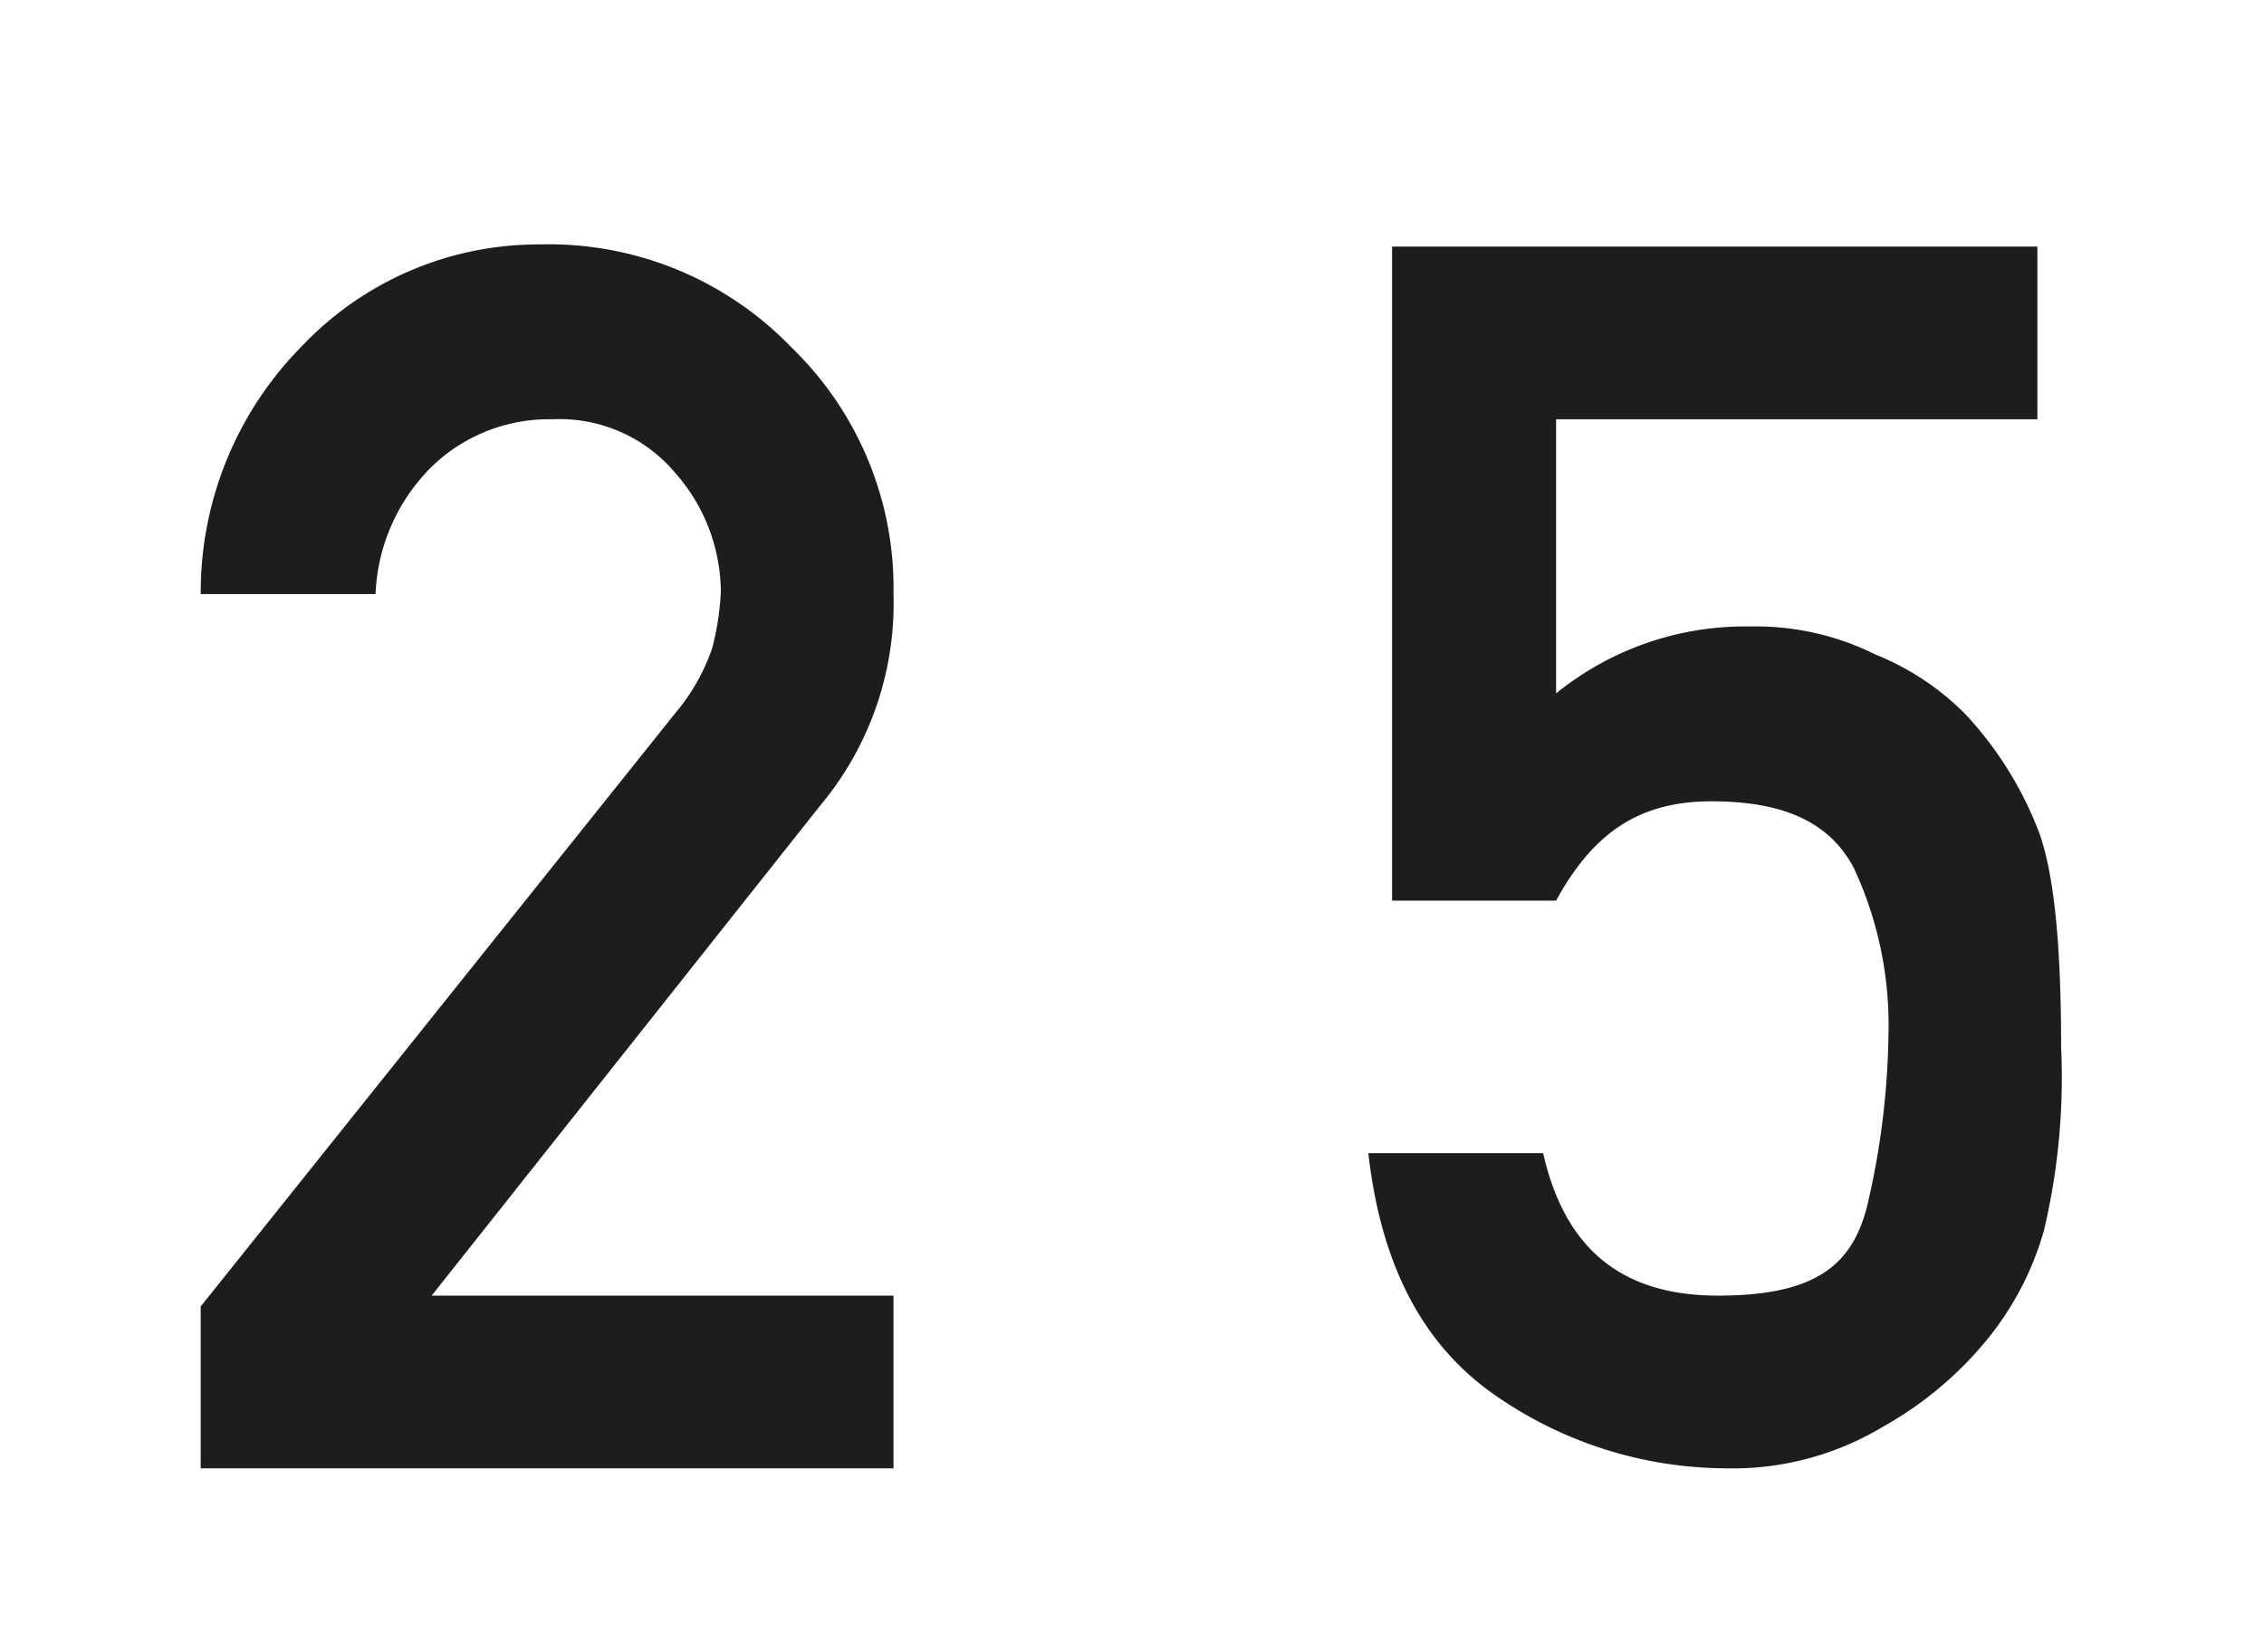 <svg id="Ebene_1" data-name="Ebene 1" xmlns="http://www.w3.org/2000/svg" width="37" height="27" viewBox="0 0 104.9 76.5">
  <defs>
    <style>
      .cls-1 {
        fill: #1d1d1b;
      }
    </style>
  </defs>
  <g>
    <path class="cls-1" d="M9.3,68V60.5L31.3,33A9.3,9.3,0,0,0,33,30a12.7,12.7,0,0,0,.4-2.6,8.4,8.4,0,0,0-2.1-5.5,7,7,0,0,0-5.7-2.5A7.8,7.8,0,0,0,20,21.6a8.8,8.8,0,0,0-2.6,5.9H9.3A16.2,16.2,0,0,1,14,16a15.1,15.1,0,0,1,11-4.7,15.6,15.6,0,0,1,11.7,4.8,15.5,15.5,0,0,1,4.7,11.4A14.6,14.6,0,0,1,38,37.3L20,60H41.4v8Z"/>
    <path class="cls-1" d="M64.5,41.7V11.4H94.4v8H72.1V32.1a13.9,13.9,0,0,1,9-3.1,12.4,12.4,0,0,1,5.8,1.3,12.3,12.3,0,0,1,4.2,2.8,16.8,16.8,0,0,1,3.4,5.5c.7,2,1,5.3,1,9.9a30.7,30.7,0,0,1-.8,8.5,14.1,14.1,0,0,1-2.6,5,16.9,16.9,0,0,1-4.9,4.1A13.5,13.5,0,0,1,79.9,68a18.8,18.8,0,0,1-10.5-3.3c-3.4-2.3-5.4-6-6-11.3h8.1c1,4.4,3.6,6.6,8.1,6.6s6.2-1.4,6.9-4.1a36.5,36.5,0,0,0,1-8,17.2,17.2,0,0,0-1.6-7.7c-1.1-2.1-3.2-3.1-6.6-3.1s-5.5,1.5-7.2,4.6Z"/>
  </g>
</svg>
